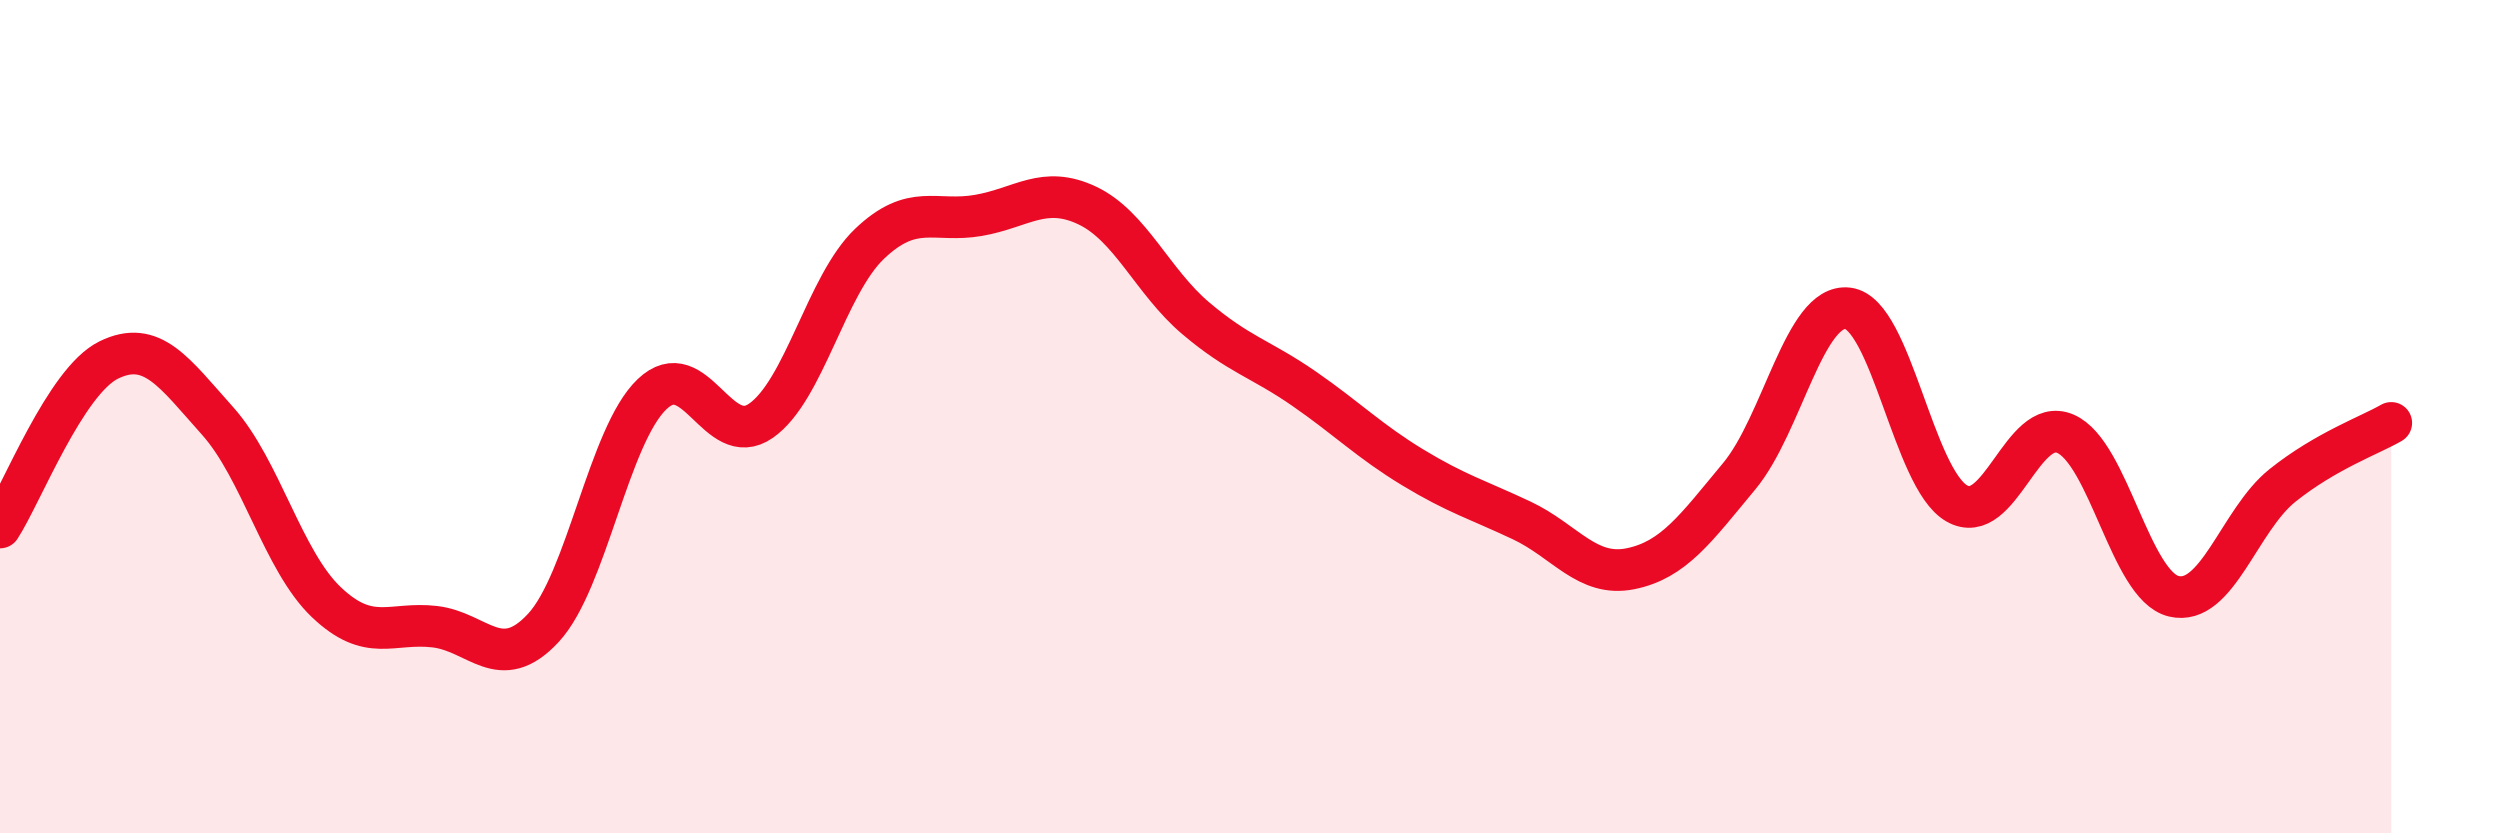 
    <svg width="60" height="20" viewBox="0 0 60 20" xmlns="http://www.w3.org/2000/svg">
      <path
        d="M 0,12.66 C 0.52,11.86 1.57,9.15 2.61,8.64 C 3.65,8.13 4.18,8.94 5.22,10.1 C 6.26,11.26 6.79,13.46 7.83,14.45 C 8.87,15.44 9.39,14.92 10.43,15.04 C 11.47,15.16 12,16.19 13.04,15.07 C 14.08,13.95 14.61,10.45 15.65,9.46 C 16.69,8.47 17.22,10.82 18.26,10.1 C 19.3,9.38 19.83,6.84 20.87,5.85 C 21.91,4.86 22.44,5.35 23.48,5.17 C 24.52,4.99 25.05,4.44 26.09,4.93 C 27.13,5.42 27.66,6.76 28.7,7.64 C 29.74,8.52 30.26,8.61 31.3,9.33 C 32.34,10.05 32.87,10.59 33.91,11.22 C 34.95,11.85 35.48,12 36.52,12.49 C 37.56,12.98 38.09,13.86 39.13,13.65 C 40.17,13.44 40.7,12.68 41.74,11.43 C 42.78,10.18 43.31,7.27 44.35,7.4 C 45.39,7.53 45.92,11.48 46.96,12.08 C 48,12.68 48.53,9.96 49.57,10.41 C 50.61,10.86 51.13,14.06 52.17,14.31 C 53.21,14.56 53.74,12.48 54.78,11.65 C 55.82,10.82 56.87,10.45 57.39,10.15L57.39 20L0 20Z"
        fill="#EB0A25"
        opacity="0.1"
        stroke-linecap="round"
        stroke-linejoin="round"
      />
      <path
        d="M 0,12.66 C 0.52,11.86 1.57,9.15 2.61,8.64 C 3.65,8.13 4.18,8.94 5.22,10.1 C 6.26,11.26 6.79,13.46 7.83,14.45 C 8.87,15.44 9.39,14.92 10.43,15.04 C 11.47,15.16 12,16.19 13.04,15.07 C 14.08,13.95 14.61,10.45 15.65,9.46 C 16.69,8.47 17.22,10.82 18.26,10.1 C 19.3,9.38 19.83,6.84 20.87,5.85 C 21.91,4.86 22.44,5.35 23.48,5.17 C 24.52,4.99 25.05,4.44 26.09,4.93 C 27.13,5.42 27.66,6.76 28.7,7.64 C 29.74,8.52 30.26,8.61 31.3,9.33 C 32.34,10.05 32.87,10.59 33.91,11.22 C 34.95,11.85 35.48,12 36.52,12.49 C 37.56,12.98 38.09,13.86 39.13,13.65 C 40.17,13.44 40.7,12.68 41.74,11.43 C 42.78,10.18 43.31,7.27 44.35,7.4 C 45.39,7.53 45.92,11.48 46.96,12.08 C 48,12.68 48.53,9.96 49.57,10.41 C 50.61,10.86 51.13,14.06 52.17,14.31 C 53.21,14.56 53.74,12.48 54.78,11.65 C 55.82,10.82 56.87,10.45 57.39,10.15"
        stroke="#EB0A25"
        stroke-width="1"
        fill="none"
        stroke-linecap="round"
        stroke-linejoin="round"
      />
    </svg>
  